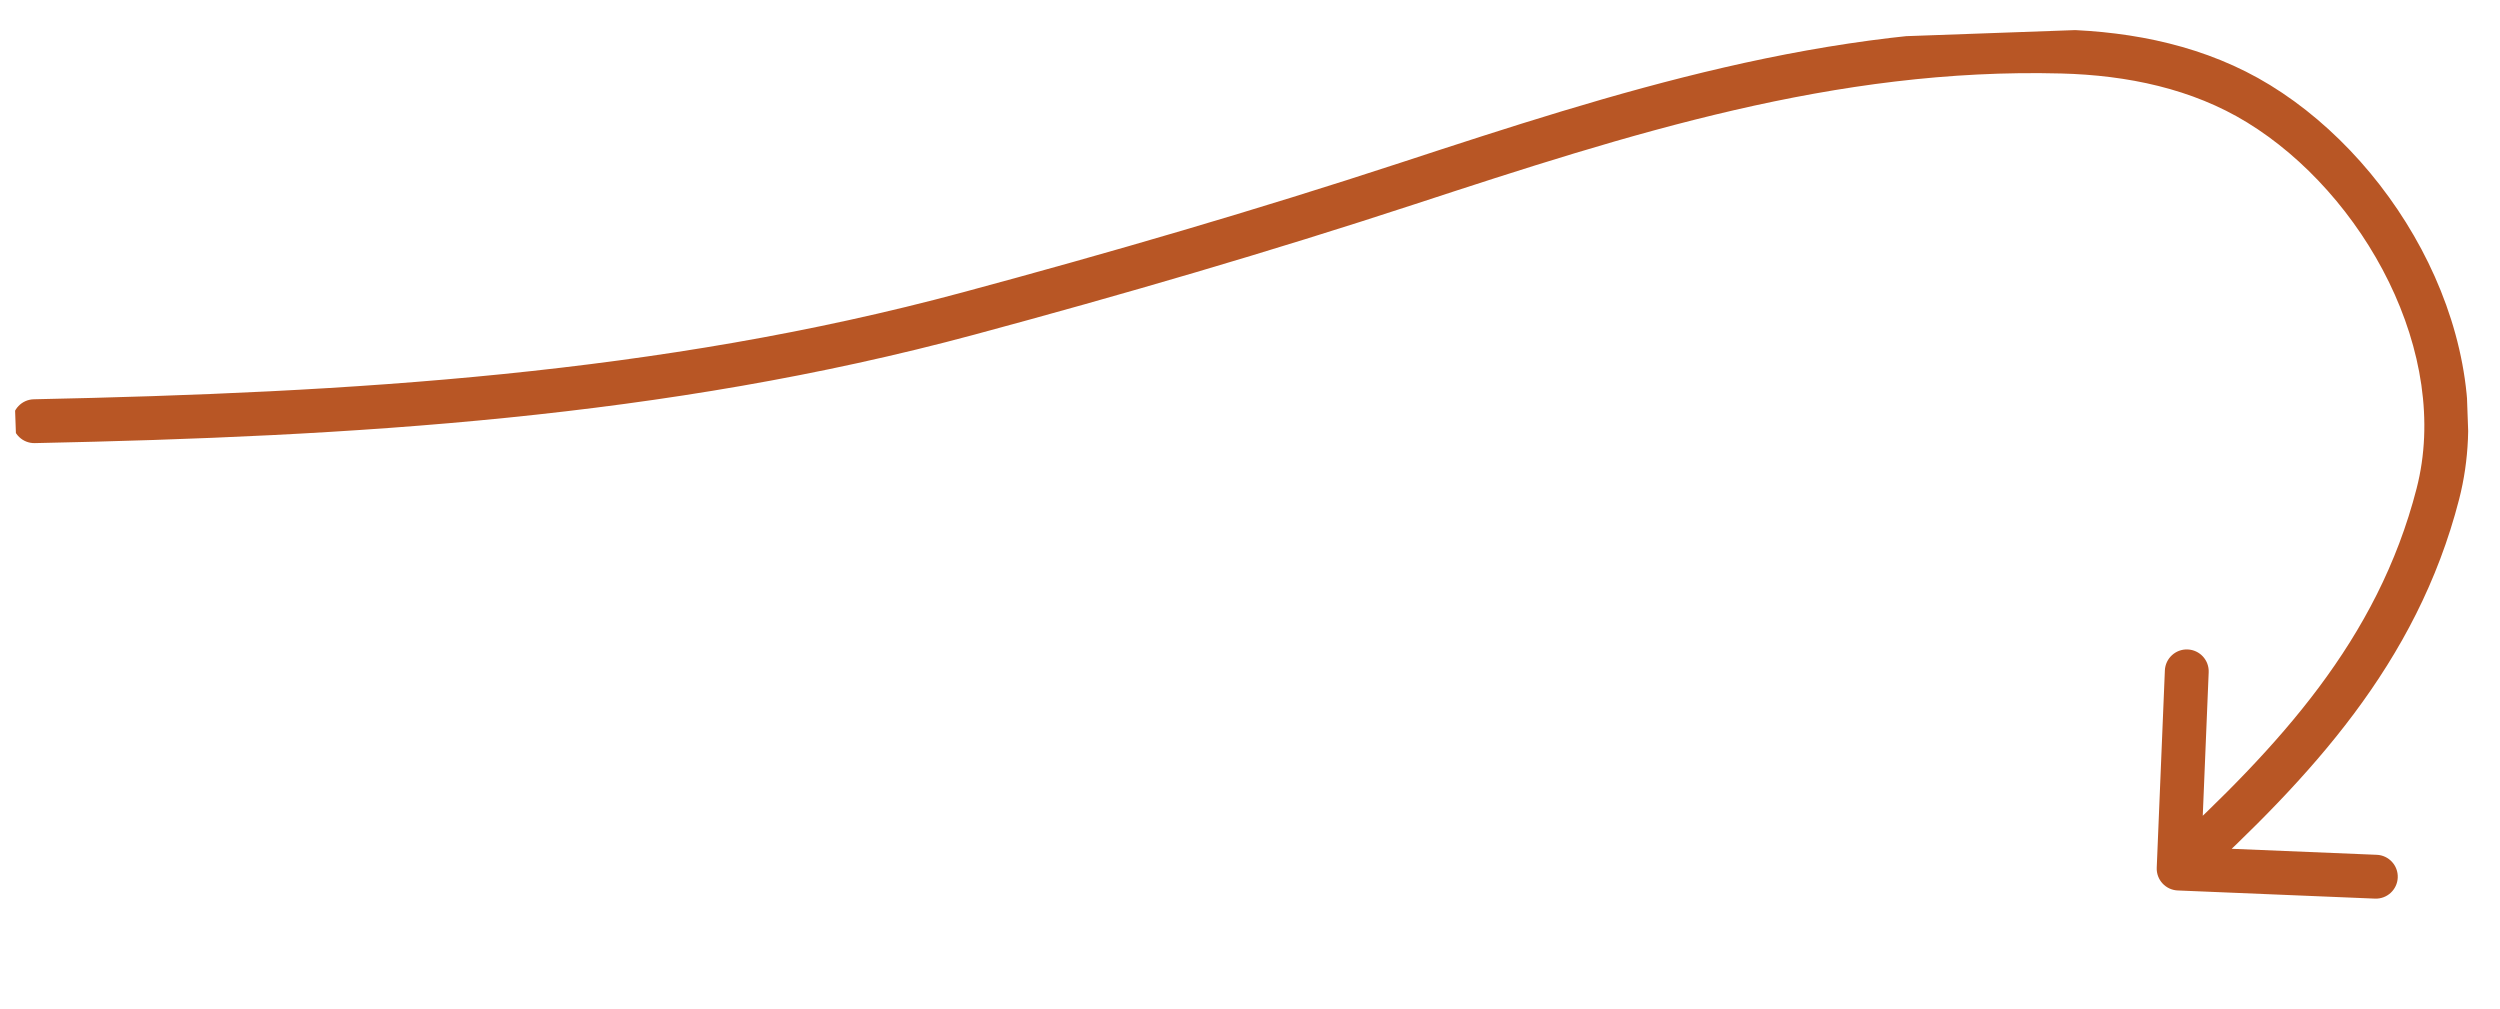 <?xml version="1.0" encoding="UTF-8"?>
<svg xmlns="http://www.w3.org/2000/svg" width="114" height="46" viewBox="0 0 114 46" fill="none">
  <g clip-path="url(#clip0_128_976)">
    <path d="M1.546 18.207C0.993 18.218 0.555 18.675 0.567 19.227C0.578 19.779 1.035 20.218 1.587 20.206L1.546 18.207ZM44.177 14.292L43.916 13.327L43.916 13.327L44.177 14.292ZM64.193 8.365L63.881 7.415L63.881 7.415L64.193 8.365ZM94.017 2.351L93.991 3.351L93.991 3.351L94.017 2.351ZM102.992 4.731L102.469 5.584L102.469 5.584L102.992 4.731ZM111.167 22.522L110.198 22.272L110.198 22.272L111.167 22.522ZM98.347 39.565C98.324 40.117 98.753 40.583 99.305 40.605L108.297 40.977C108.849 41 109.314 40.571 109.337 40.019C109.36 39.467 108.931 39.001 108.379 38.979L100.386 38.648L100.716 30.655C100.739 30.103 100.31 29.638 99.758 29.615C99.207 29.592 98.741 30.021 98.718 30.573L98.347 39.565ZM1.587 20.206C16.058 19.904 30.315 19.066 44.437 15.258L43.916 13.327C30.039 17.069 15.983 17.905 1.546 18.207L1.587 20.206ZM44.437 15.258C51.156 13.447 57.884 11.487 64.504 9.315L63.881 7.415C57.303 9.573 50.61 11.523 43.916 13.327L44.437 15.258ZM64.504 9.315C74.343 6.09 83.706 3.082 93.991 3.351L94.043 1.351C83.361 1.072 73.679 4.202 63.881 7.415L64.504 9.315ZM93.991 3.351C97.016 3.43 99.962 4.047 102.469 5.584L103.514 3.879C100.614 2.101 97.29 1.436 94.043 1.351L93.991 3.351ZM102.469 5.584C105.109 7.202 107.457 9.834 108.935 12.86C110.412 15.886 110.983 19.225 110.198 22.272L112.135 22.771C113.066 19.154 112.363 15.323 110.732 11.982C109.101 8.642 106.503 5.711 103.514 3.879L102.469 5.584ZM110.198 22.272C108.42 29.183 103.928 34.028 98.668 38.871L100.023 40.342C105.322 35.464 110.202 30.282 112.135 22.771L110.198 22.272Z" fill="#B85625"></path>
  </g>
  <defs>
    <clipPath id="clip0_128_976">
      <rect width="111.755" height="41.252" fill="white" transform="translate(0.188 4.758) rotate(-2.053)"></rect>
    </clipPath>
  </defs>
</svg>
